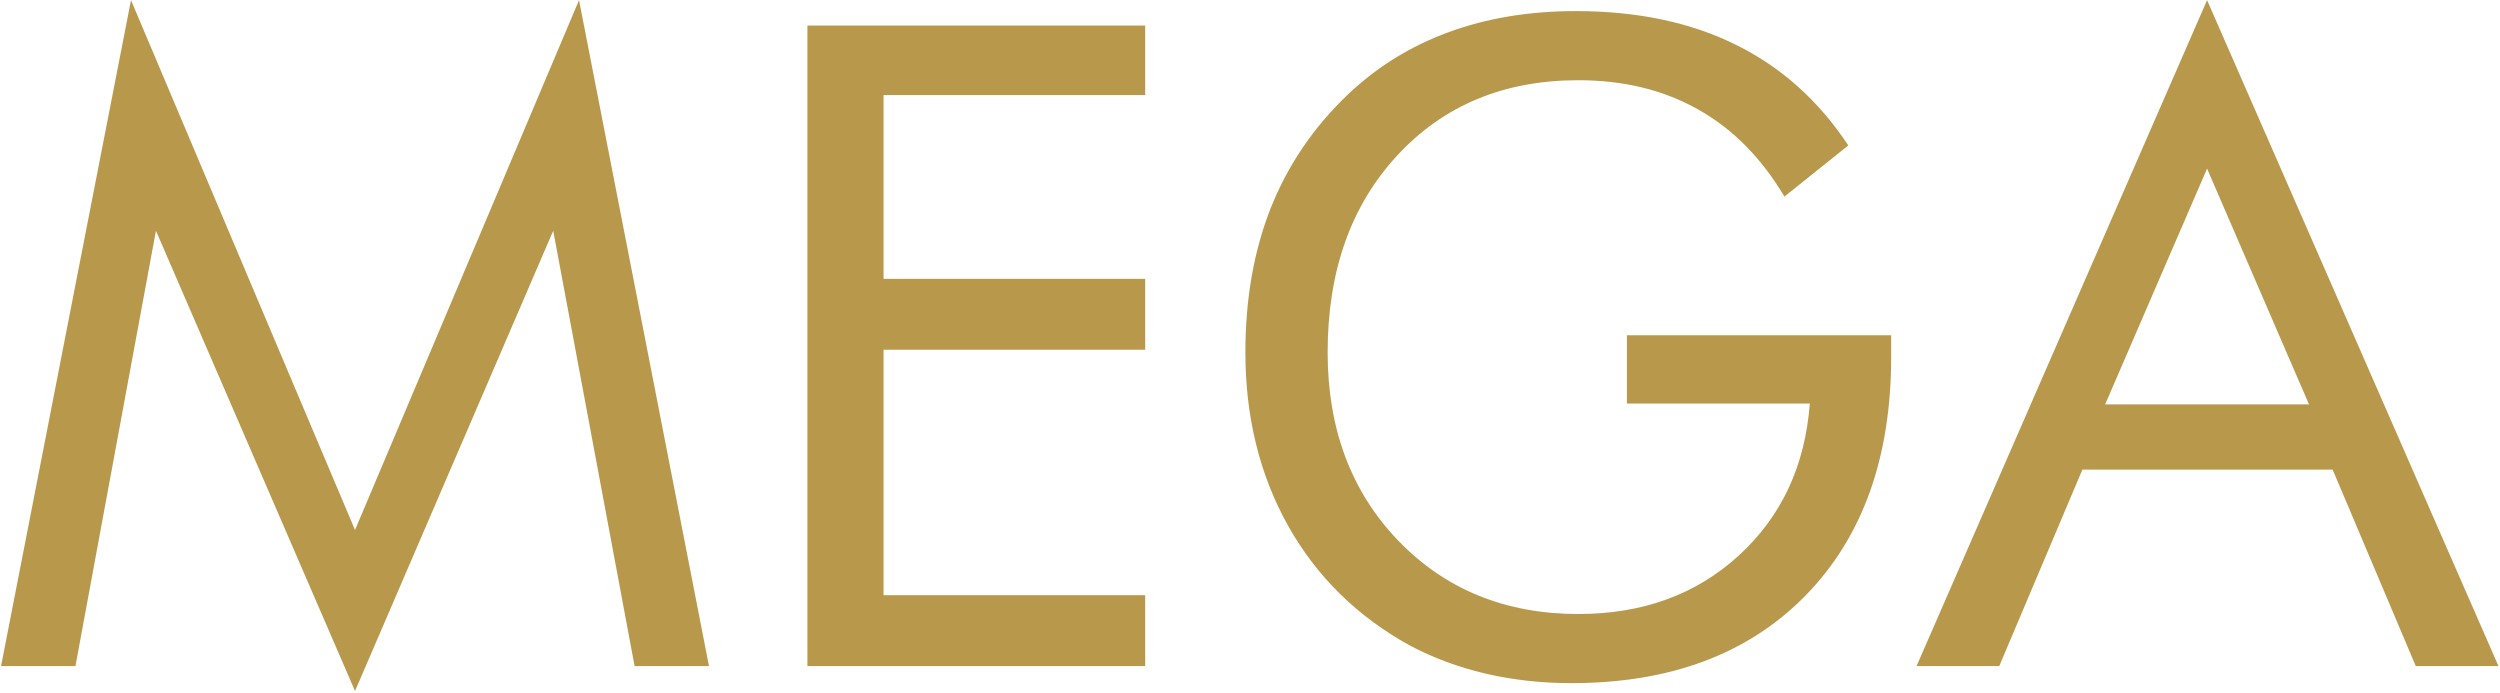<?xml version="1.0" encoding="UTF-8"?> <svg xmlns="http://www.w3.org/2000/svg" width="837" height="232" viewBox="0 0 837 232" fill="none"> <path d="M118.859 231.35L52.209 77.248L25.256 223H0.354L43.859 0.051L118.859 177.443L193.859 0.051L237.365 223H212.463L185.217 77.248L118.859 231.35ZM270.324 223V8.547H383.41V31.838H295.812V93.361H383.41V117.092H295.812V199.27H383.41V223H270.324ZM544.689 112.258H633.166V119.436C633.166 153.225 623.596 179.885 604.455 199.416C585.314 218.947 559.191 228.713 526.086 228.713C516.027 228.713 506.408 227.639 497.229 225.49C488.146 223.342 479.748 220.217 472.033 216.115C454.455 206.447 440.881 193.117 431.311 176.125C421.74 159.035 416.955 139.65 416.955 117.971C416.955 100.1 419.787 83.986 425.451 69.631C431.213 55.178 439.855 42.482 451.379 31.545C461.047 22.365 472.277 15.432 485.07 10.744C497.863 6.057 512.023 3.713 527.551 3.713C548.156 3.713 566.027 7.473 581.164 14.992C596.301 22.414 608.85 33.645 618.811 48.684L597.424 65.822C589.709 52.834 580.09 43.117 568.566 36.672C557.043 30.129 543.664 26.857 528.43 26.857C503.527 26.857 483.312 35.256 467.785 52.053C452.258 68.85 444.494 90.822 444.494 117.971C444.494 143.557 452.355 164.553 468.078 180.959C483.898 197.365 504.016 205.568 528.43 205.568C549.914 205.568 567.785 199.074 582.043 186.086C596.398 173 604.357 156.008 605.92 135.109H544.689V112.258ZM738.928 56.447L704.797 135.402H773.059L738.928 56.447ZM738.928 0.051L836.486 223H808.801L780.969 157.229H697.18L669.348 223H641.662L738.928 0.051Z" fill="#B8984B"></path> </svg> 